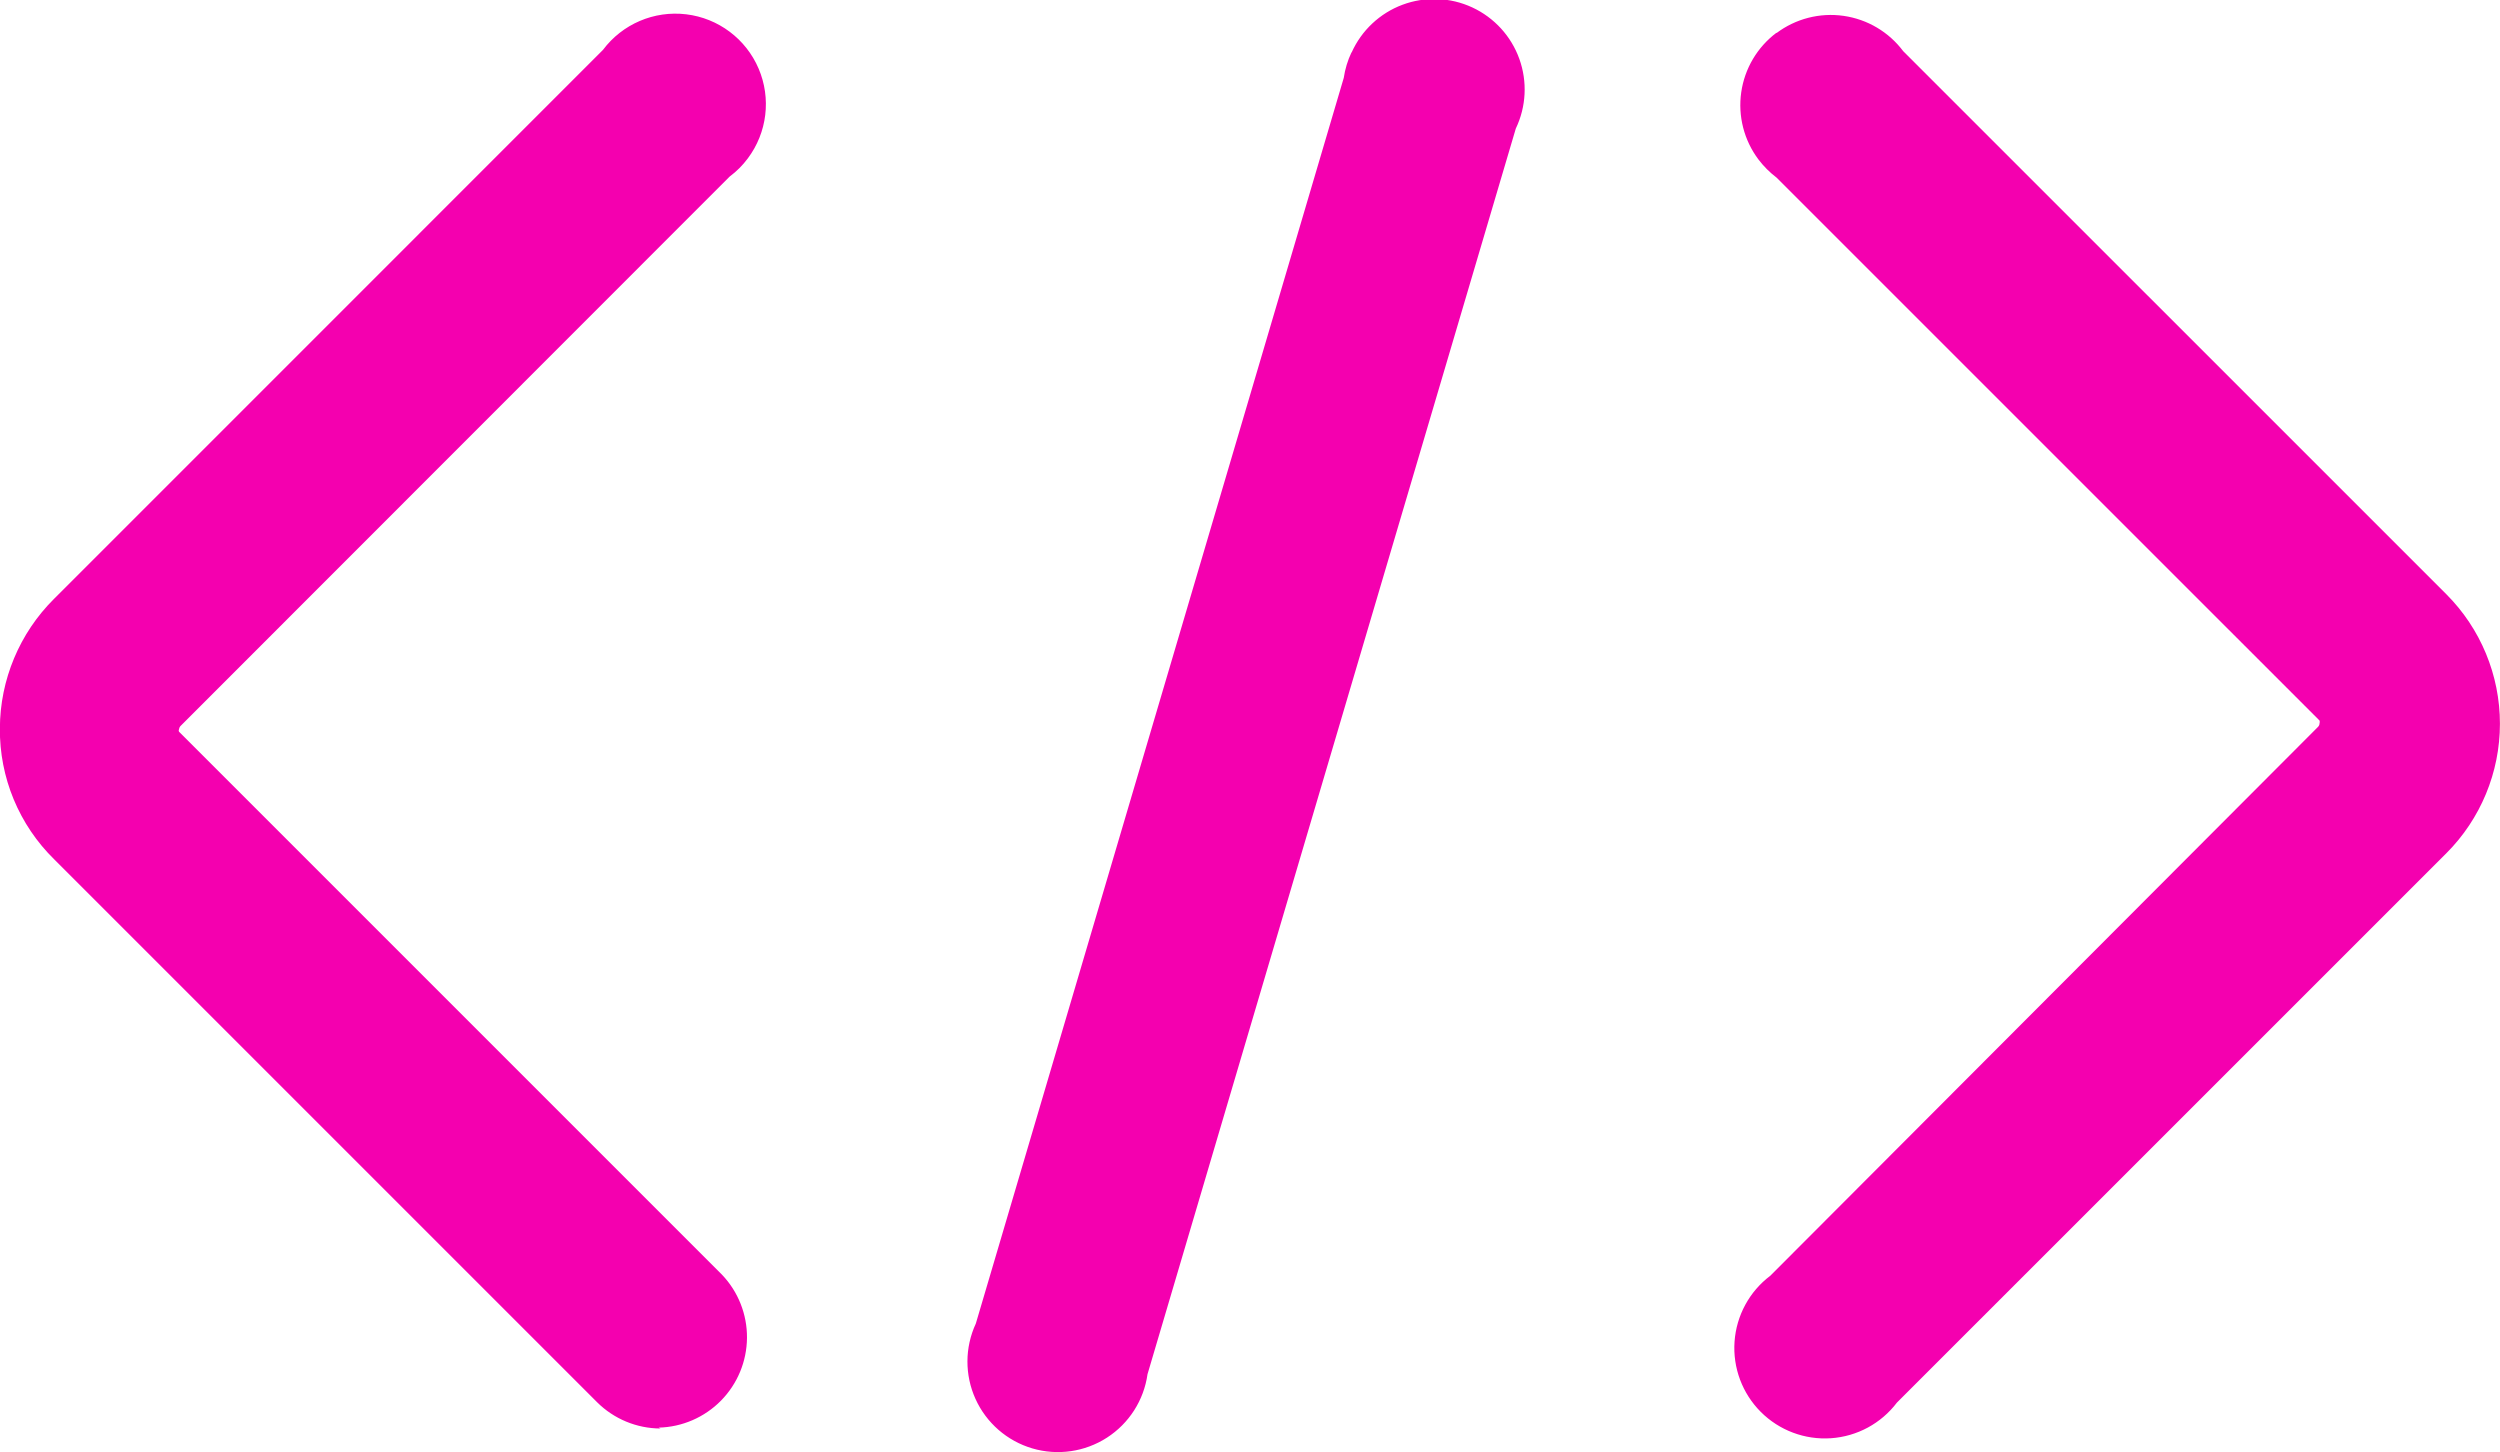 <svg xmlns="http://www.w3.org/2000/svg" xmlns:xlink="http://www.w3.org/1999/xlink" width="65.045" height="37.78" viewBox="0 0 65.045 37.78"><defs><clipPath id="a"><path d="M993.534,1987.193a2.355,2.355,0,0,0-.471,3.3,2.445,2.445,0,0,0,.471.471l14.127,14.126a.111.111,0,0,1,0,.072.132.132,0,0,1-.04.093l-14.251,14.281a2.354,2.354,0,1,0,3.295,3.3l14.293-14.291a4.769,4.769,0,0,0,0-6.743l0,0-14.128-14.126a2.354,2.354,0,0,0-3.3-.471M963,1987.64l-14.285,14.286a4.776,4.776,0,0,0-1.407,3.366,4.713,4.713,0,0,0,1.413,3.409l14.126,14.126a2.35,2.35,0,0,0,1.649.683l-.048-.023a2.355,2.355,0,0,0,1.648-3.979l-14.126-14.126a.065.065,0,0,1,0-.066.144.144,0,0,1,.047-.093l14.279-14.287a2.285,2.285,0,0,0,.471-.471A2.354,2.354,0,1,0,963,1987.64m19.473.068a2.362,2.362,0,0,0-.2.661L972.7,2020.78a2.354,2.354,0,1,0,4.467,1.317l9.582-32.409a2.354,2.354,0,1,0-4.271-1.98" fill="none"/></clipPath><linearGradient id="b" x1="-65.32" y1="104.395" x2="-65.304" y2="104.395" gradientUnits="objectBoundingBox"><stop offset="0" stop-color="#5516ff"/><stop offset="0.22" stop-color="#7412ef"/><stop offset="0.7" stop-color="#c207c8"/><stop offset="0.99" stop-color="#f400af"/><stop offset="1" stop-color="#f400af"/></linearGradient></defs><g transform="translate(-947.311 -1986.343)" clip-path="url(#a)"><rect width="65.764" height="75.799" transform="translate(930.797 2014.924) rotate(-59.999)" fill="url(#b)"/></g></svg>